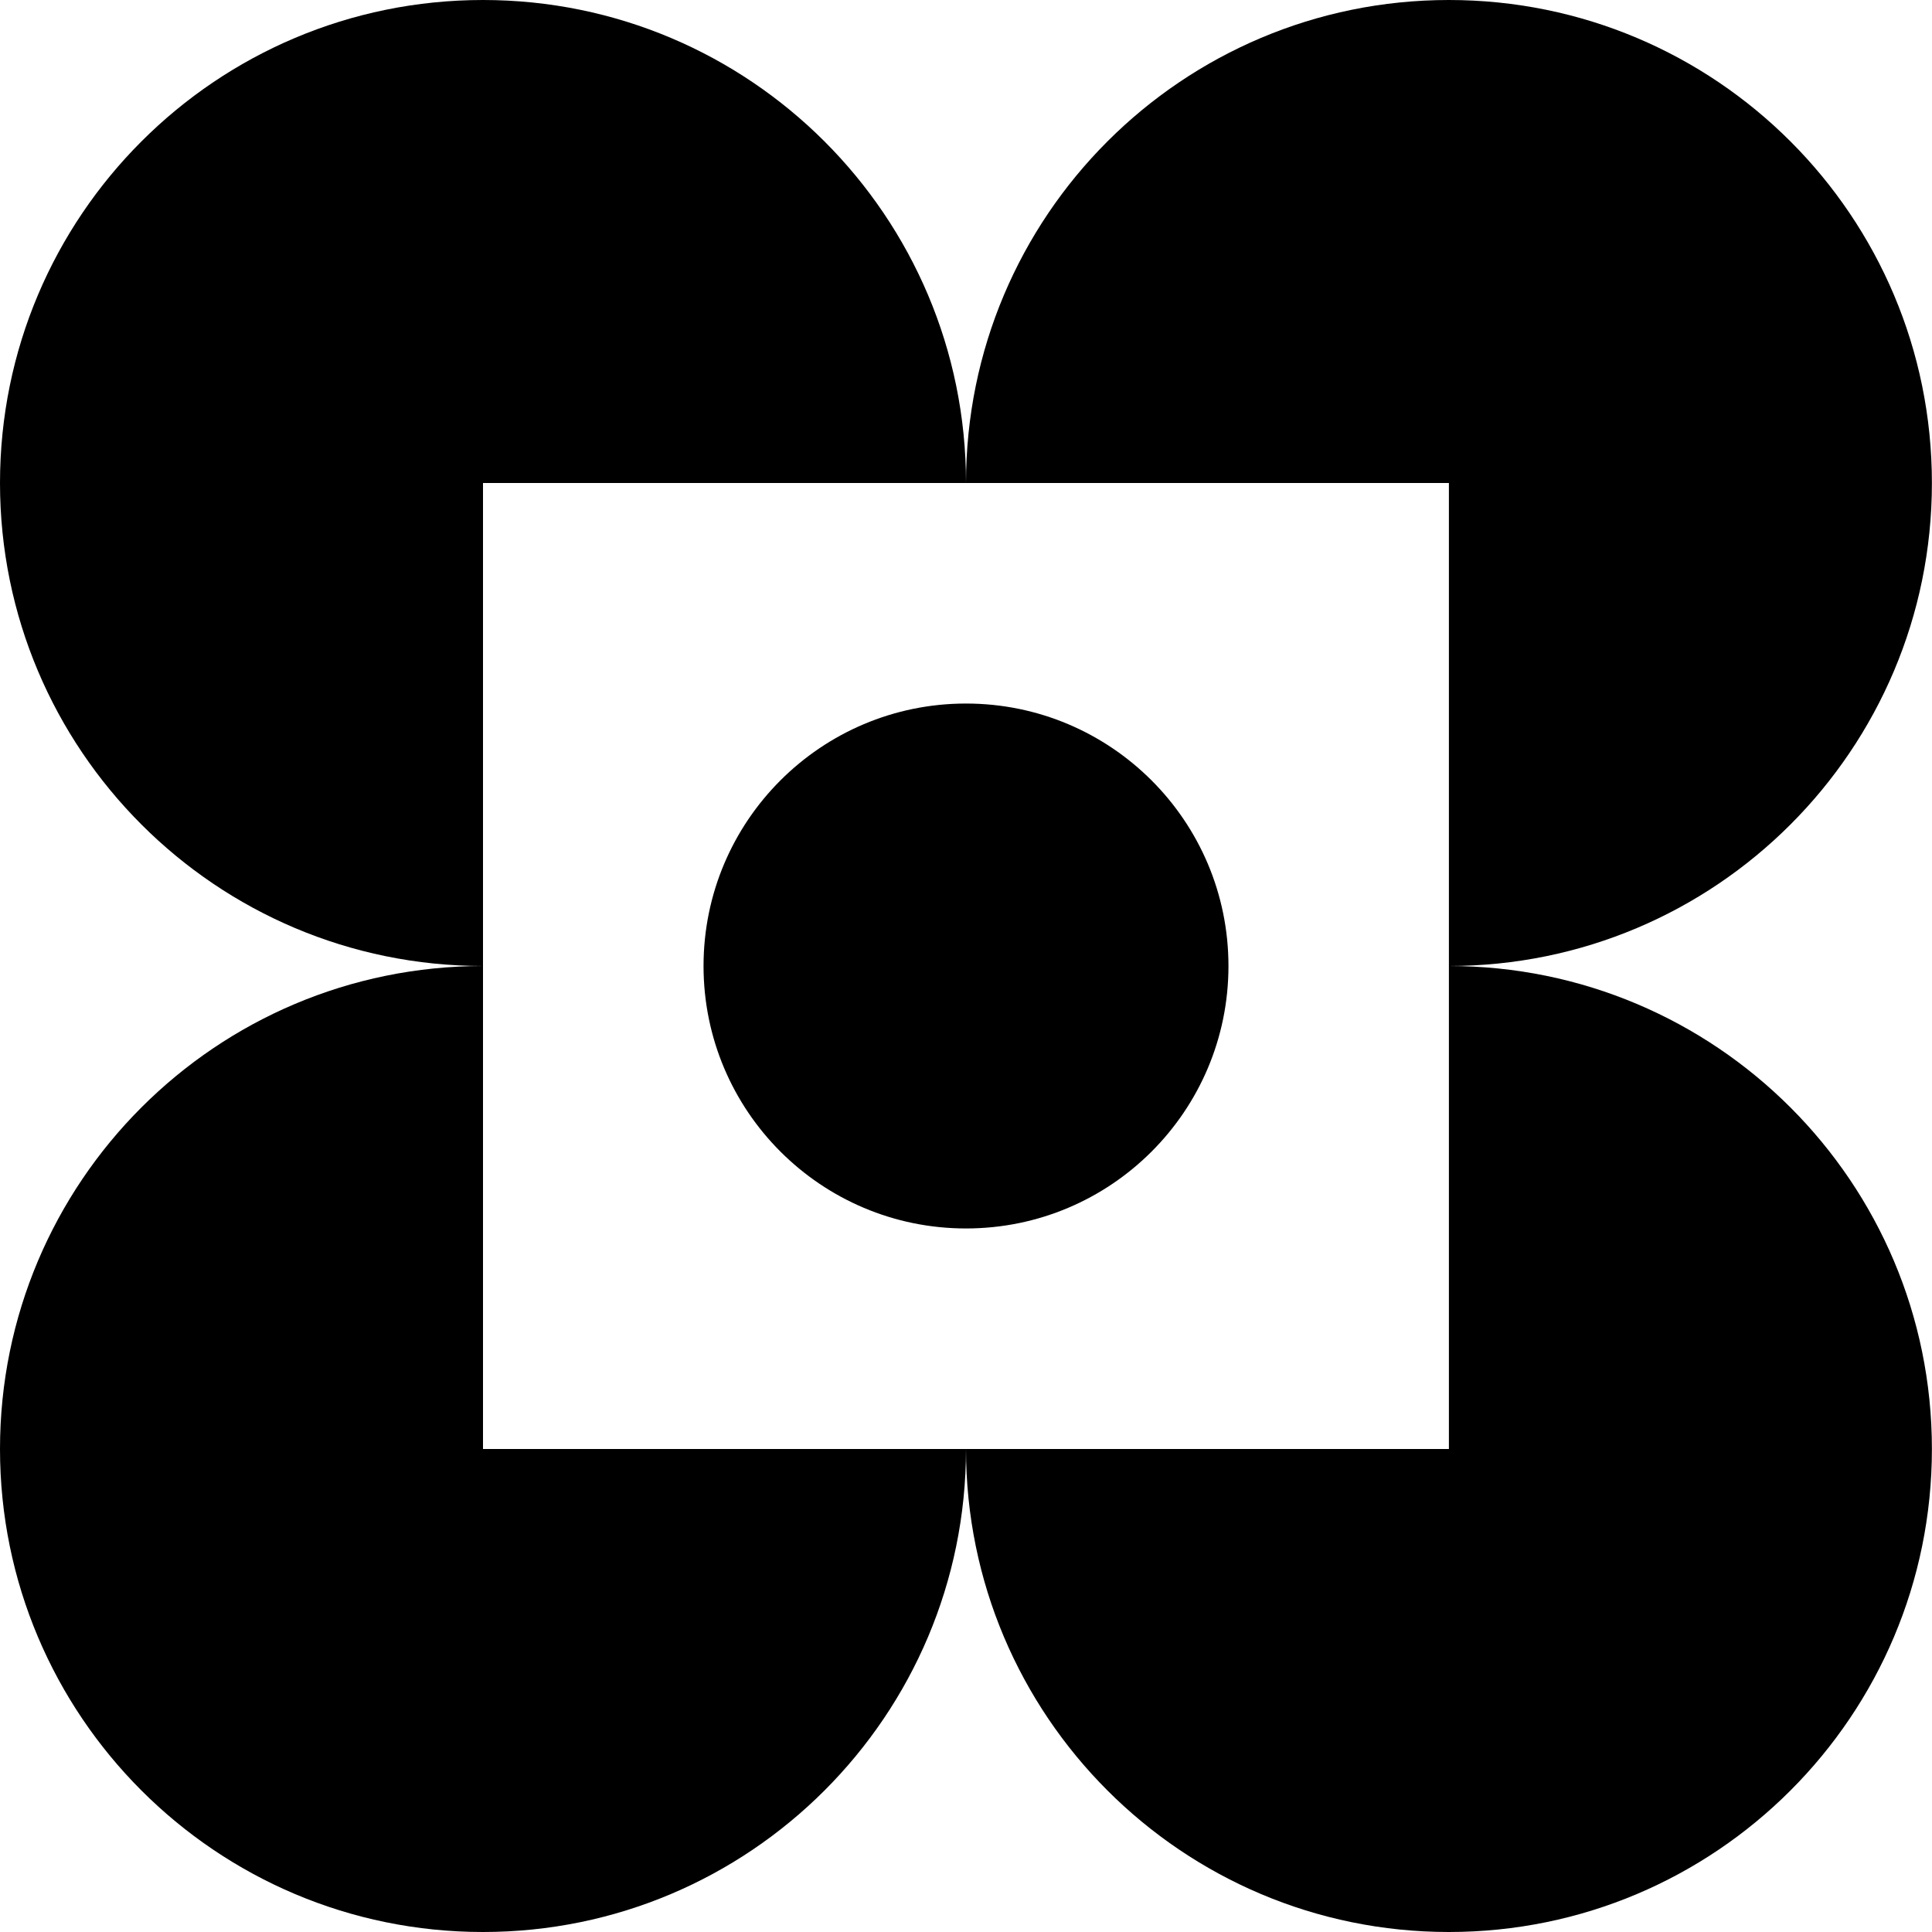 <?xml version="1.0" encoding="UTF-8"?> <svg xmlns="http://www.w3.org/2000/svg" width="40" height="40" viewBox="0 0 40 40" fill="none"> <path d="M20 25.434C23.001 25.434 25.434 23.001 25.434 20C25.434 16.999 23.001 14.566 20 14.566C16.999 14.566 14.566 16.999 14.566 20C14.566 23.001 16.999 25.434 20 25.434Z" fill="black"></path> <path d="M29.998 10H20C20 4.475 24.475 0 29.998 0C35.523 0 39.998 4.475 39.998 10C39.998 15.521 35.523 20 29.998 20V10Z" fill="black"></path> <path d="M10 30H20C20 35.52 15.521 40 10 40C4.475 40 0 35.52 0 30C0 24.475 4.475 20 10 20V30Z" fill="black"></path> <path d="M10 10V20C4.475 20 0 15.521 0 10C0 4.475 4.475 0 10 0C15.521 0 20 4.475 20 10H10Z" fill="black"></path> <path d="M39.998 30C39.998 35.52 35.523 40 29.998 40C24.477 40 20 35.52 20 30H29.998V20C35.52 20 39.998 24.475 39.998 30Z" fill="black"></path> </svg> 